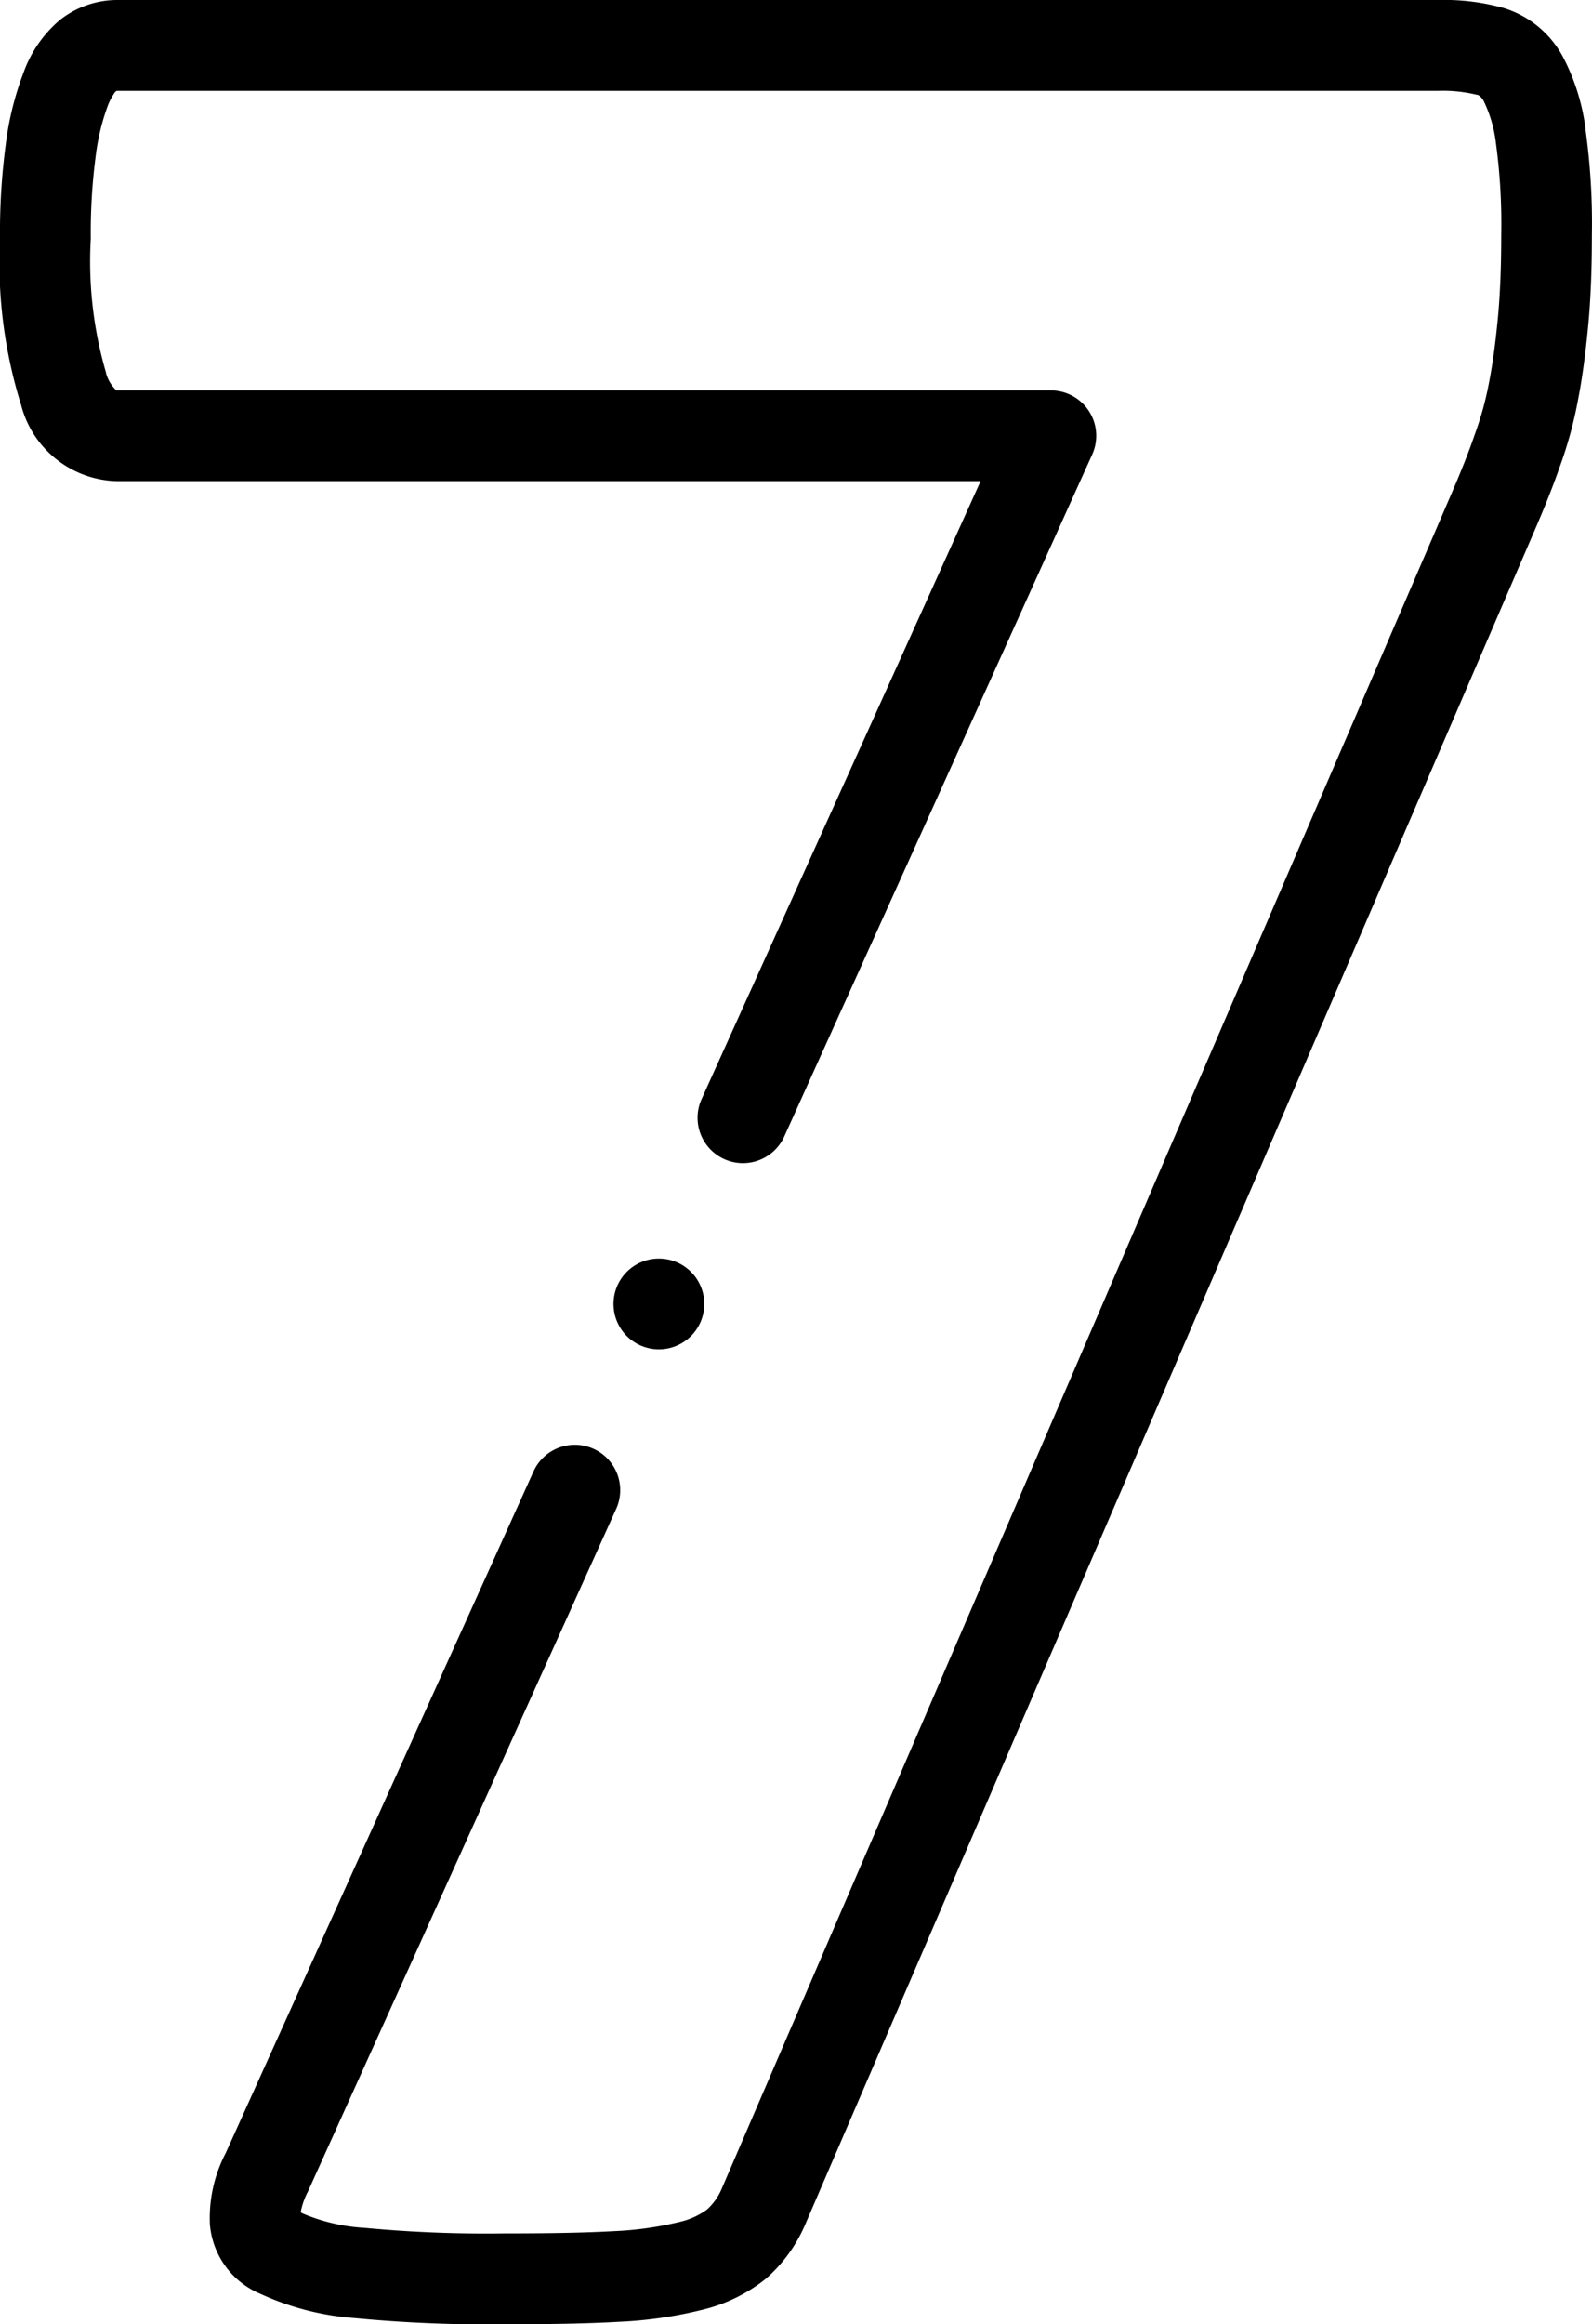 <svg xmlns="http://www.w3.org/2000/svg" width="35.344" height="51.579" viewBox="0 0 35.344 51.579">
  <g id="_7" data-name="7" transform="translate(-80.579)">
    <g id="Group_253" data-name="Group 253" transform="translate(80.579)">
      <path id="Path_564" data-name="Path 564" d="M115.78,2.862a4.724,4.724,0,0,0-.527-1.647l-.01-.016a2.235,2.235,0,0,0-1.3-1.027A4.917,4.917,0,0,0,112.509,0H83.186a2.05,2.05,0,0,0-1.277.443A2.73,2.73,0,0,0,81.1,1.616,6.807,6.807,0,0,0,80.707,3.2a14.814,14.814,0,0,0-.128,2.1,10.593,10.593,0,0,0,.47,3.691,2.25,2.25,0,0,0,2.137,1.687h19.163L96.155,24.391a1.007,1.007,0,0,0,1.836.829l6.836-15.134a1.007,1.007,0,0,0-.918-1.422H83.186a.1.1,0,0,1-.022,0,.811.811,0,0,1-.232-.387l0-.009A8.788,8.788,0,0,1,82.594,5.3,13.021,13.021,0,0,1,82.7,3.491a4.994,4.994,0,0,1,.261-1.115,1.364,1.364,0,0,1,.173-.334l.018-.014a.1.1,0,0,1,.018-.012h29.338a3.144,3.144,0,0,1,.851.086l.012,0c.032.009.075.022.145.134a2.925,2.925,0,0,1,.275.947,13.379,13.379,0,0,1,.117,2.037c0,.7-.025,1.317-.074,1.83-.053.562-.117,1.028-.194,1.425a7.235,7.235,0,0,1-.319,1.165l-.009.026c-.126.367-.292.786-.506,1.282L96.593,48.592a1.31,1.31,0,0,1-.318.442,1.663,1.663,0,0,1-.631.28,7.476,7.476,0,0,1-1.445.2c-.6.034-1.37.05-2.44.05a28.742,28.742,0,0,1-3.083-.123,4.125,4.125,0,0,1-1.371-.317l-.025-.013-.026-.014a1.629,1.629,0,0,1,.157-.454l.012-.025,6.836-15.134a1.007,1.007,0,1,0-1.836-.829L85.591,47.778a3.12,3.12,0,0,0-.352,1.588,1.835,1.835,0,0,0,1.128,1.542,6.044,6.044,0,0,0,2.078.535,30.577,30.577,0,0,0,3.315.137c1.124,0,1.912-.017,2.557-.054a9.318,9.318,0,0,0,1.858-.268,3.586,3.586,0,0,0,1.395-.679,3.322,3.322,0,0,0,.849-1.132l.017-.037,16.222-37.66c.232-.537.414-1,.557-1.413a9.238,9.238,0,0,0,.4-1.475c.09-.462.162-.992.222-1.619.056-.584.083-1.245.083-2.021a15.016,15.016,0,0,0-.143-2.36Z" transform="translate(-80.579)"/>
      <path id="Path_565" data-name="Path 565" d="M216.787,279.266a1.007,1.007,0,0,0,0-2.015h0a1.007,1.007,0,0,0,0,2.015Z" transform="translate(-202.159 -249.321)"/>
    </g>
  </g>
</svg>
